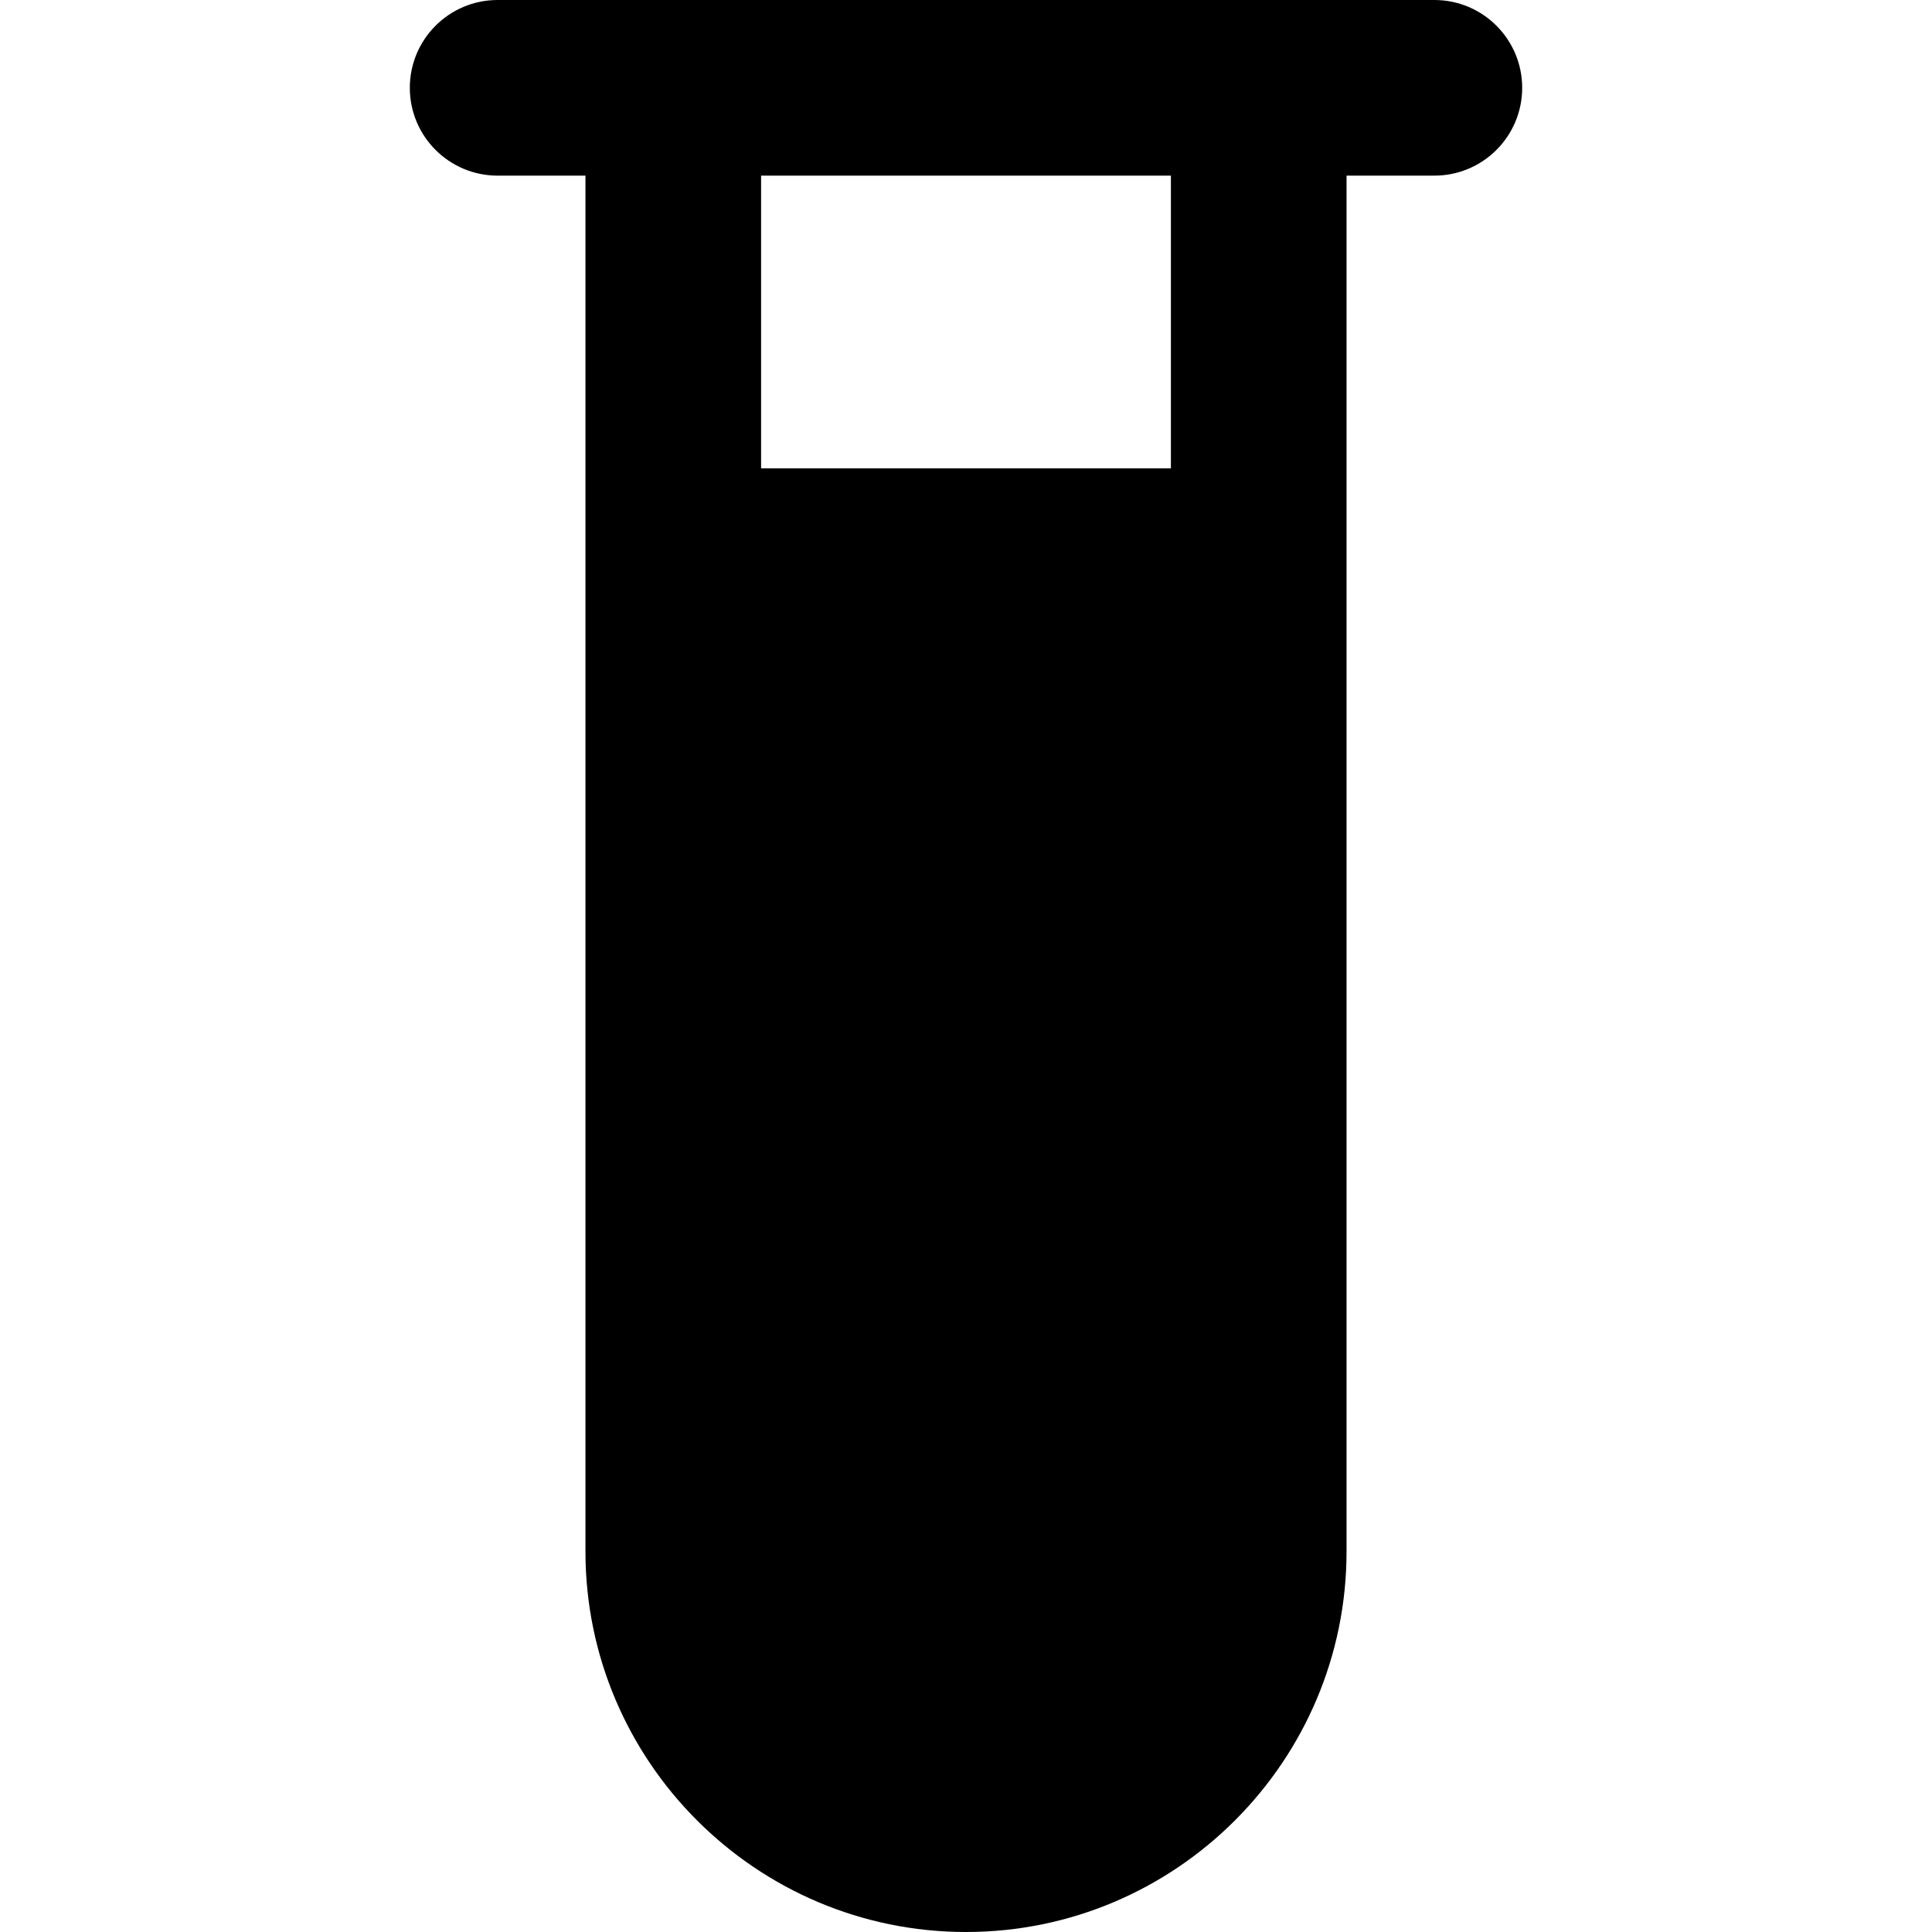 <?xml version="1.0" encoding="iso-8859-1"?>
<!-- Uploaded to: SVG Repo, www.svgrepo.com, Generator: SVG Repo Mixer Tools -->
<svg fill="#000000" height="800px" width="800px" version="1.1" id="Layer_1" xmlns="http://www.w3.org/2000/svg" xmlns:xlink="http://www.w3.org/1999/xlink" 
	 viewBox="0 0 512 512" xml:space="preserve">
<g>
	<g>
		<path d="M380.121,0h-46.545H178.424h-46.545c-12.853,0-23.273,10.42-23.273,23.273c0,12.853,10.42,23.273,23.273,23.273h23.273
			v100.848v263.758C155.152,466.759,200.392,512,256,512s100.849-45.241,100.849-100.849V147.394V46.545h23.273
			c12.853,0,23.273-10.42,23.273-23.273C403.394,10.42,392.974,0,380.121,0z M310.303,124.121H201.697V46.545h108.606V124.121z"/>
	</g>
</g>
</svg>